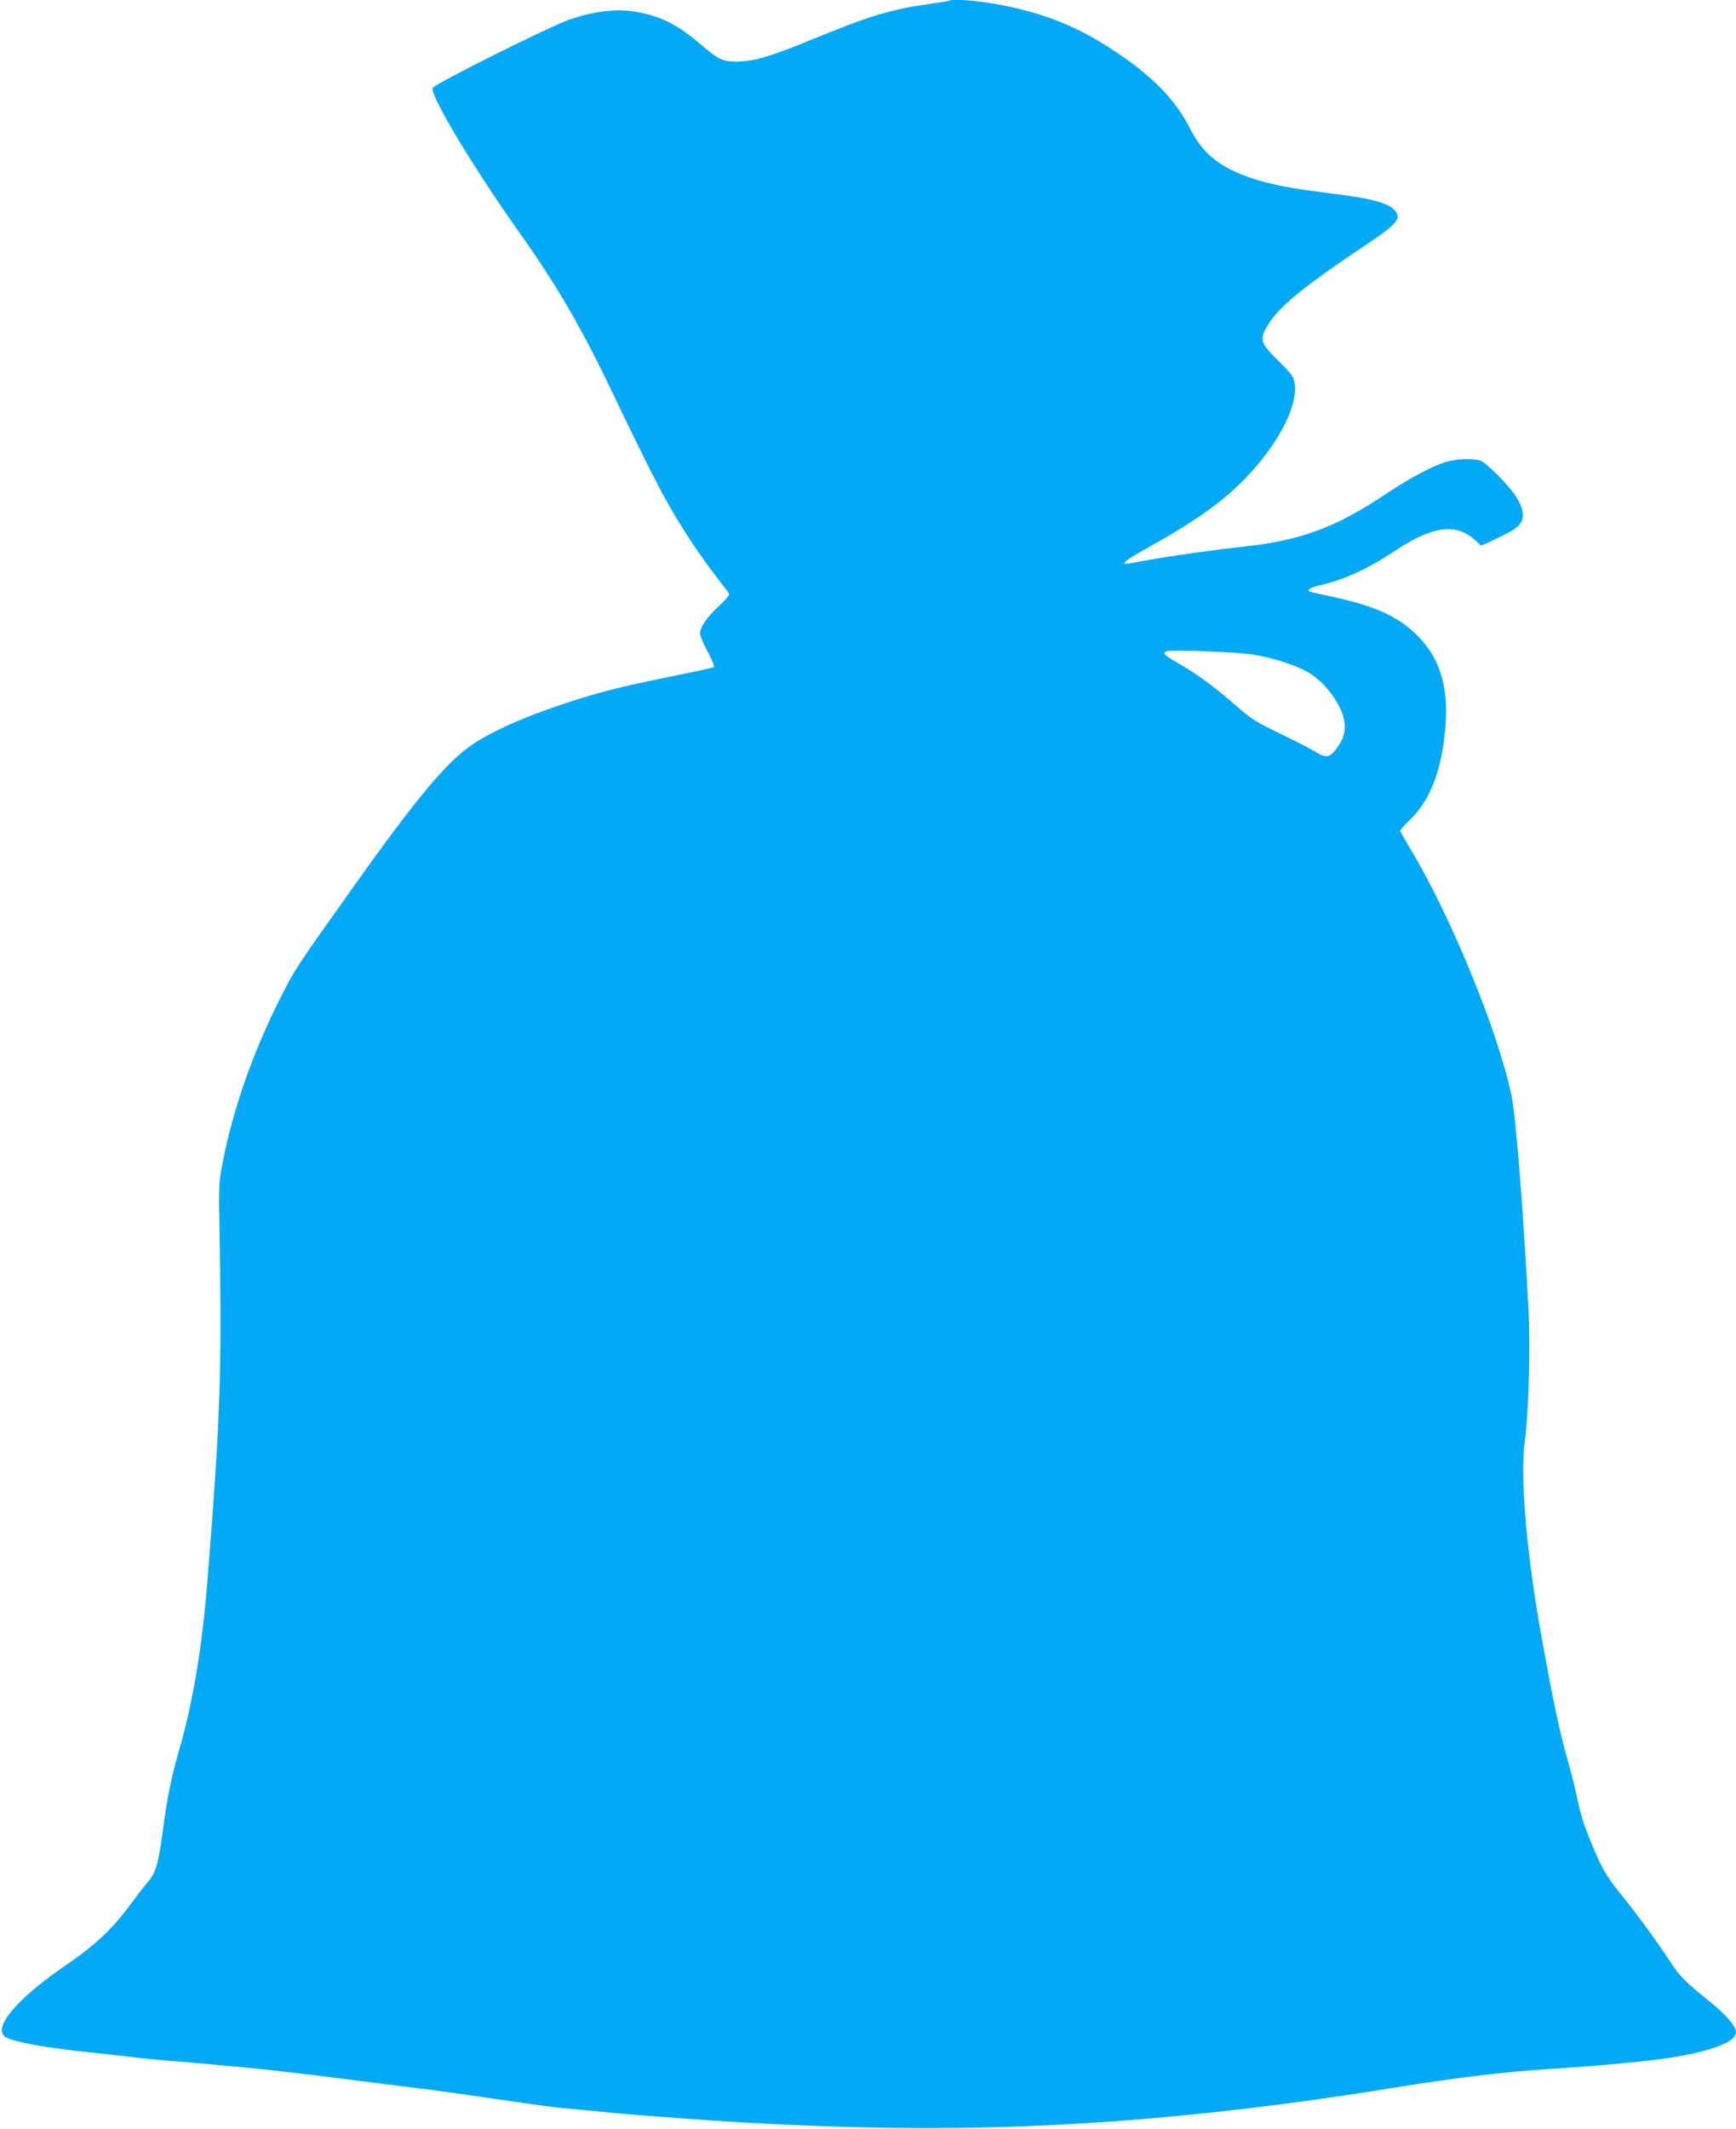 <?xml version="1.0" standalone="no"?>
<!DOCTYPE svg PUBLIC "-//W3C//DTD SVG 20010904//EN"
 "http://www.w3.org/TR/2001/REC-SVG-20010904/DTD/svg10.dtd">
<svg version="1.0" xmlns="http://www.w3.org/2000/svg"
 width="1044pt" height="1280pt" viewBox="0 0 1044 1280"
 preserveAspectRatio="xMidYMid meet">
<g transform="translate(0,1280) scale(0.1,-0.1)"
fill="#03a9f4" stroke="none">
<path d="M5709 12796 c-2 -2 -56 -11 -120 -20 -235 -33 -348 -67 -720 -219
-241 -99 -339 -127 -438 -127 -88 0 -107 10 -217 103 -143 121 -235 167 -383
195 -116 21 -250 7 -399 -43 -117 -39 -820 -390 -830 -414 -17 -43 246 -481
523 -871 216 -304 366 -560 541 -925 284 -592 350 -717 497 -940 44 -66 110
-158 147 -205 36 -47 70 -91 74 -98 5 -8 -17 -35 -64 -79 -72 -66 -110 -124
-110 -164 0 -12 21 -60 46 -107 25 -46 42 -88 37 -92 -4 -4 -114 -28 -243 -54
-323 -65 -473 -103 -700 -181 -221 -75 -404 -159 -515 -235 -154 -107 -327
-315 -703 -842 -356 -501 -354 -498 -441 -668 -168 -330 -290 -677 -353 -1005
-22 -112 -23 -138 -18 -400 15 -851 5 -1131 -71 -2090 -33 -419 -88 -749 -174
-1045 -44 -152 -70 -281 -95 -470 -26 -200 -43 -259 -89 -313 -21 -23 -70 -87
-111 -142 -104 -142 -206 -238 -387 -362 -286 -196 -432 -366 -366 -425 33
-30 239 -69 518 -97 55 -6 159 -18 230 -26 72 -9 186 -20 255 -25 69 -6 172
-14 230 -20 58 -5 179 -17 270 -25 91 -9 325 -36 520 -61 195 -25 407 -51 470
-59 63 -7 243 -32 400 -55 355 -52 400 -58 530 -70 58 -5 152 -14 210 -20 98
-9 163 -15 503 -40 444 -33 980 -54 1397 -54 909 -1 1815 78 2862 249 337 54
627 89 874 105 210 13 372 26 564 46 351 35 580 104 580 176 0 36 -58 104
-157 184 -149 120 -181 152 -239 241 -74 114 -200 287 -302 412 -87 108 -117
162 -190 346 -37 92 -48 134 -83 295 -6 30 -27 109 -46 175 -43 149 -88 363
-152 722 -91 502 -130 962 -101 1178 23 170 34 566 22 795 -32 608 -76 1155
-102 1283 -80 385 -368 1087 -611 1488 -32 54 -59 102 -59 105 0 4 29 36 64
70 117 116 184 289 207 536 25 262 -34 446 -188 587 -111 102 -252 163 -503
216 -68 14 -126 28 -128 30 -11 10 13 24 60 35 158 37 290 98 455 207 230 152
367 171 484 66 l37 -34 104 49 c125 59 152 87 145 150 -3 27 -19 64 -42 100
-45 68 -175 199 -211 212 -39 15 -144 12 -205 -6 -84 -25 -221 -98 -365 -194
-296 -199 -508 -278 -844 -315 -171 -18 -460 -59 -580 -81 -47 -8 -100 -18
-117 -21 -65 -11 -31 16 125 103 289 161 462 287 601 440 181 198 286 410 267
539 -7 42 -17 55 -96 133 -102 100 -112 125 -83 186 60 122 196 238 588 501
201 134 230 165 200 211 -34 52 -138 81 -413 114 -306 37 -473 80 -608 155
-97 55 -161 122 -217 232 -89 173 -222 310 -442 458 -240 161 -454 245 -751
295 -107 18 -244 27 -255 16z m1826 -3931 c122 -20 262 -65 334 -108 107 -64
205 -201 217 -303 7 -56 -8 -102 -52 -159 -37 -50 -61 -53 -122 -16 -27 17
-123 67 -213 110 -147 71 -175 89 -269 171 -124 109 -234 190 -347 254 -83 48
-94 59 -70 70 25 12 423 -3 522 -19z"/>
</g>
</svg>
